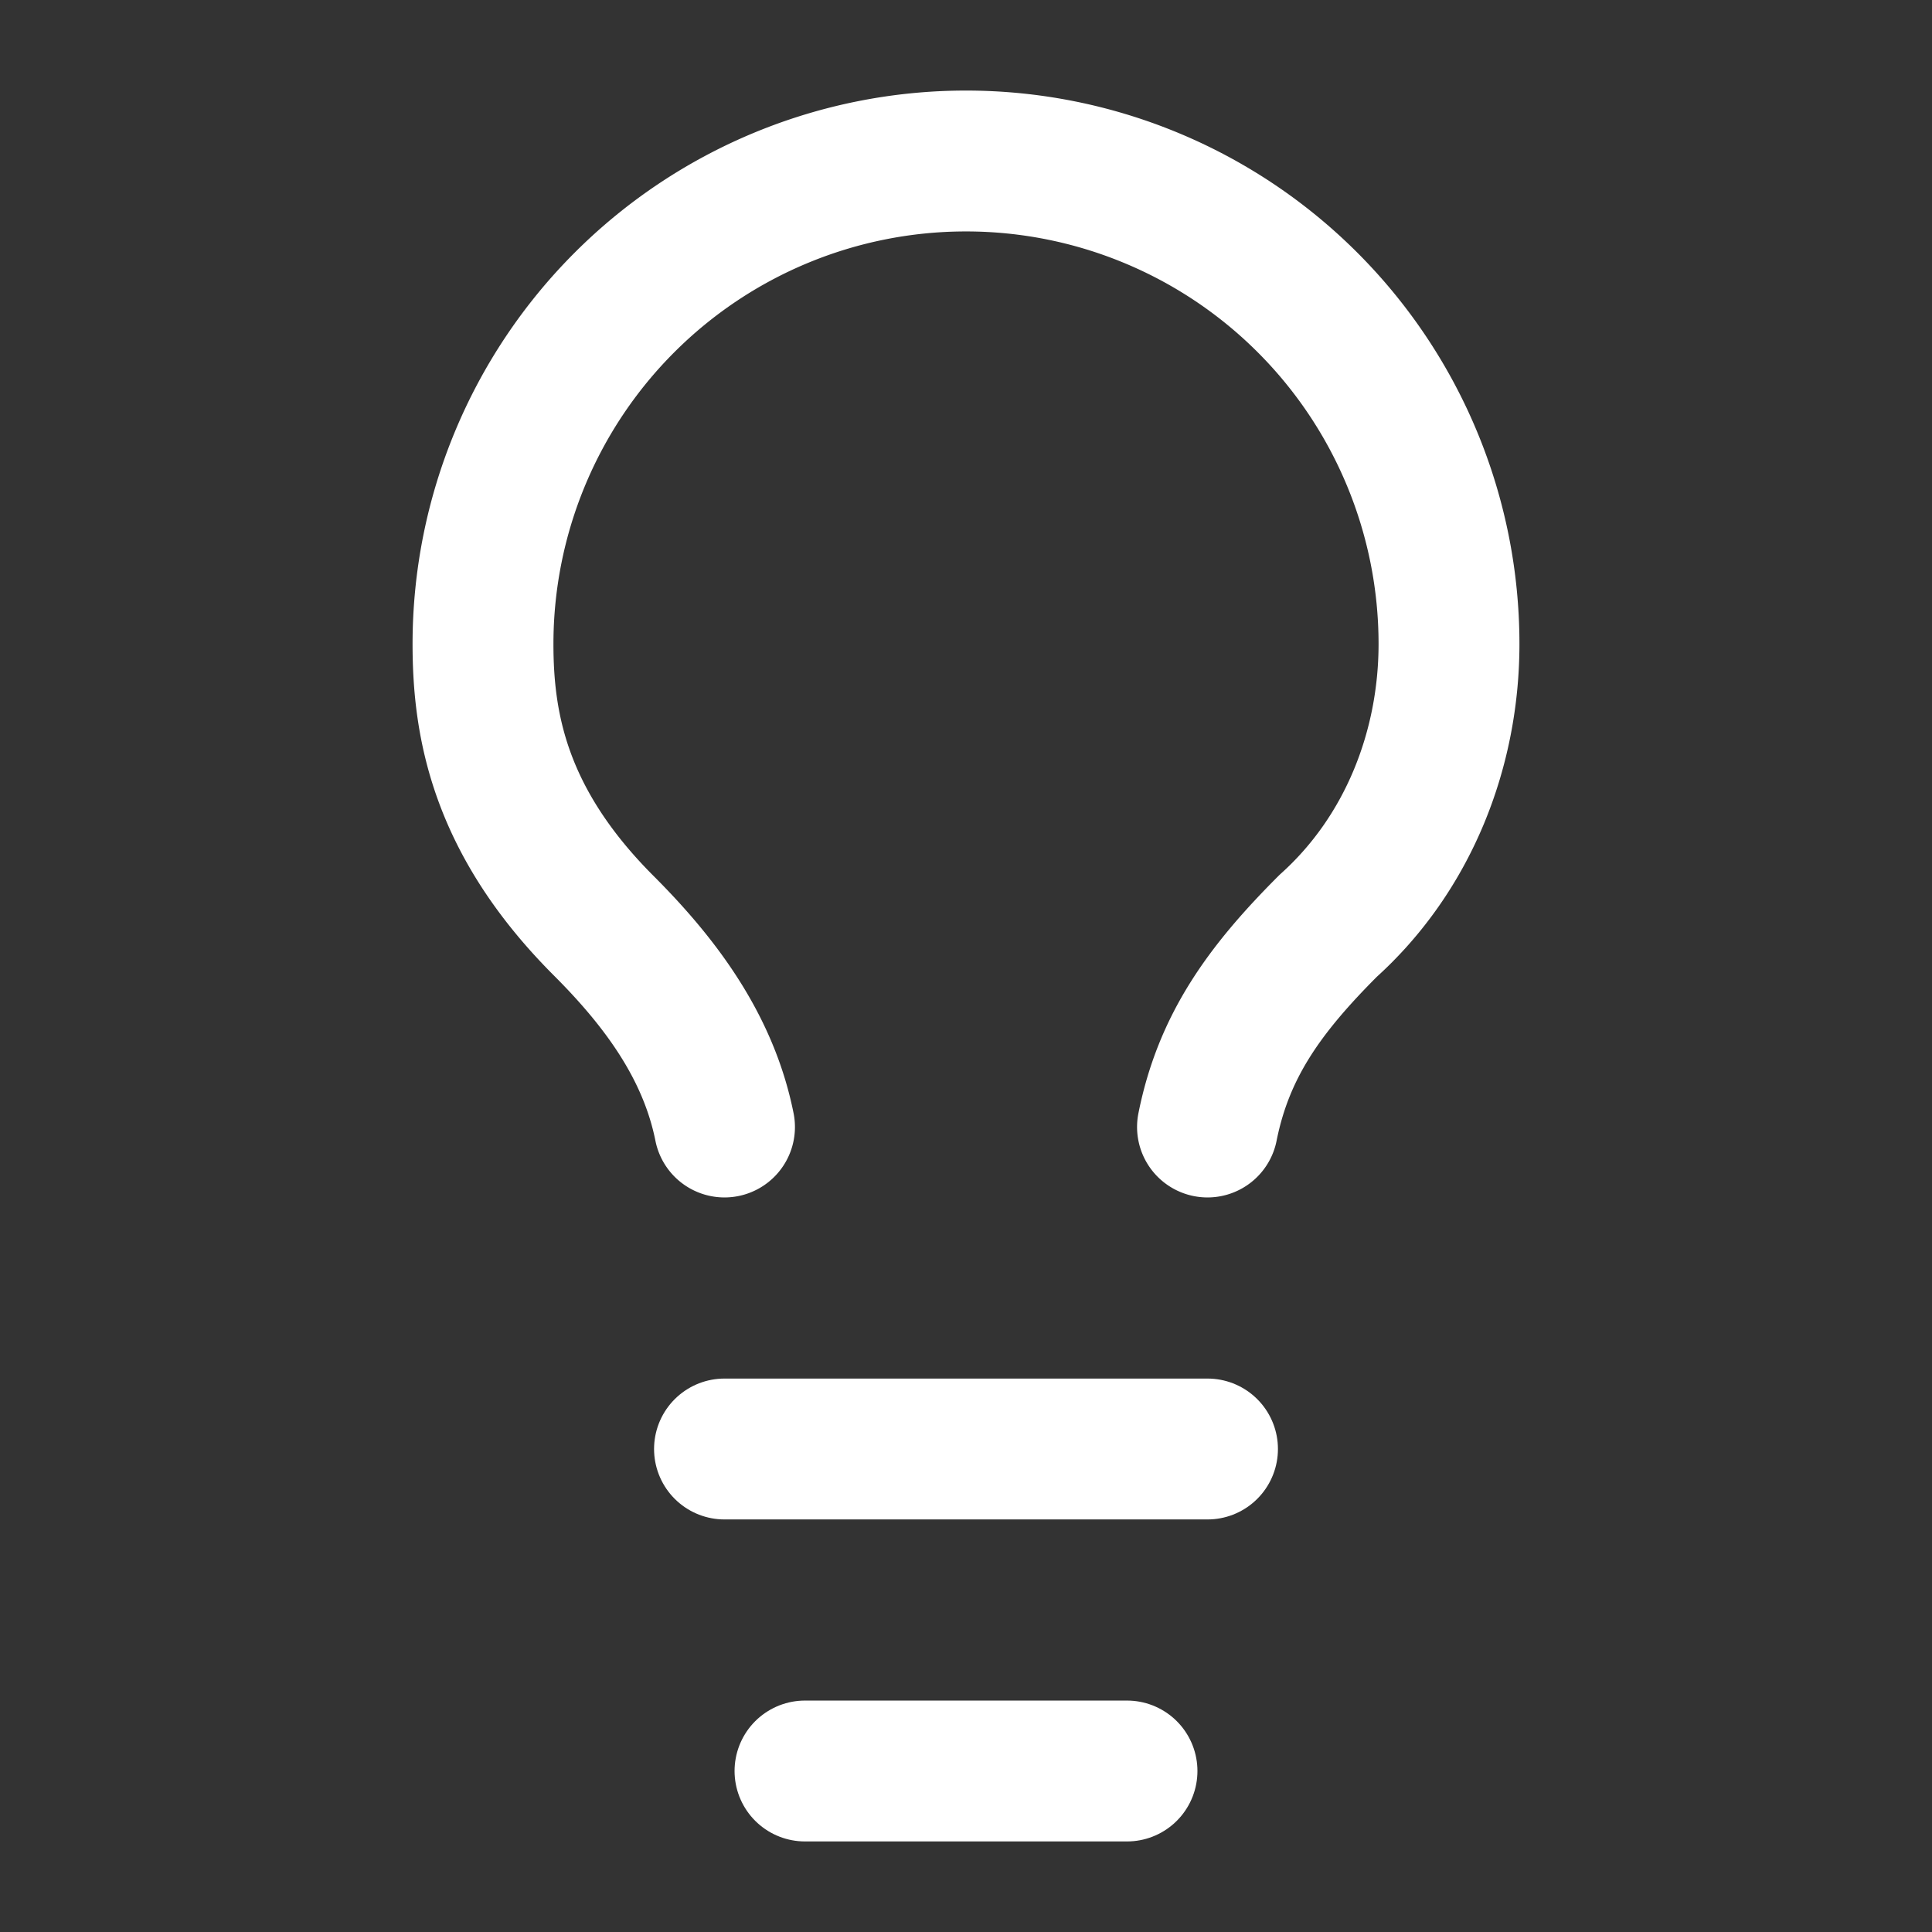 <svg xmlns="http://www.w3.org/2000/svg" width="48" height="48" viewBox="0 0 24 24" fill="none" stroke="#ffffff" stroke-width="1.75" stroke-linecap="round" stroke-linejoin="round" class="lucide lucide-lightbulb-icon lucide-lightbulb"><rect x="0" y="0" width="24" height="24" fill="#333333" stroke="none"/><path d="M15 14c.2-1 .7-1.7 1.5-2.5 1-.9 1.5-2.2 1.5-3.5A6 6 0 0 0 6 8c0 1 .2 2.2 1.5 3.5.7.7 1.3 1.5 1.5 2.5"/><path d="M9 18h6"/><path d="M10 22h4"/></svg>